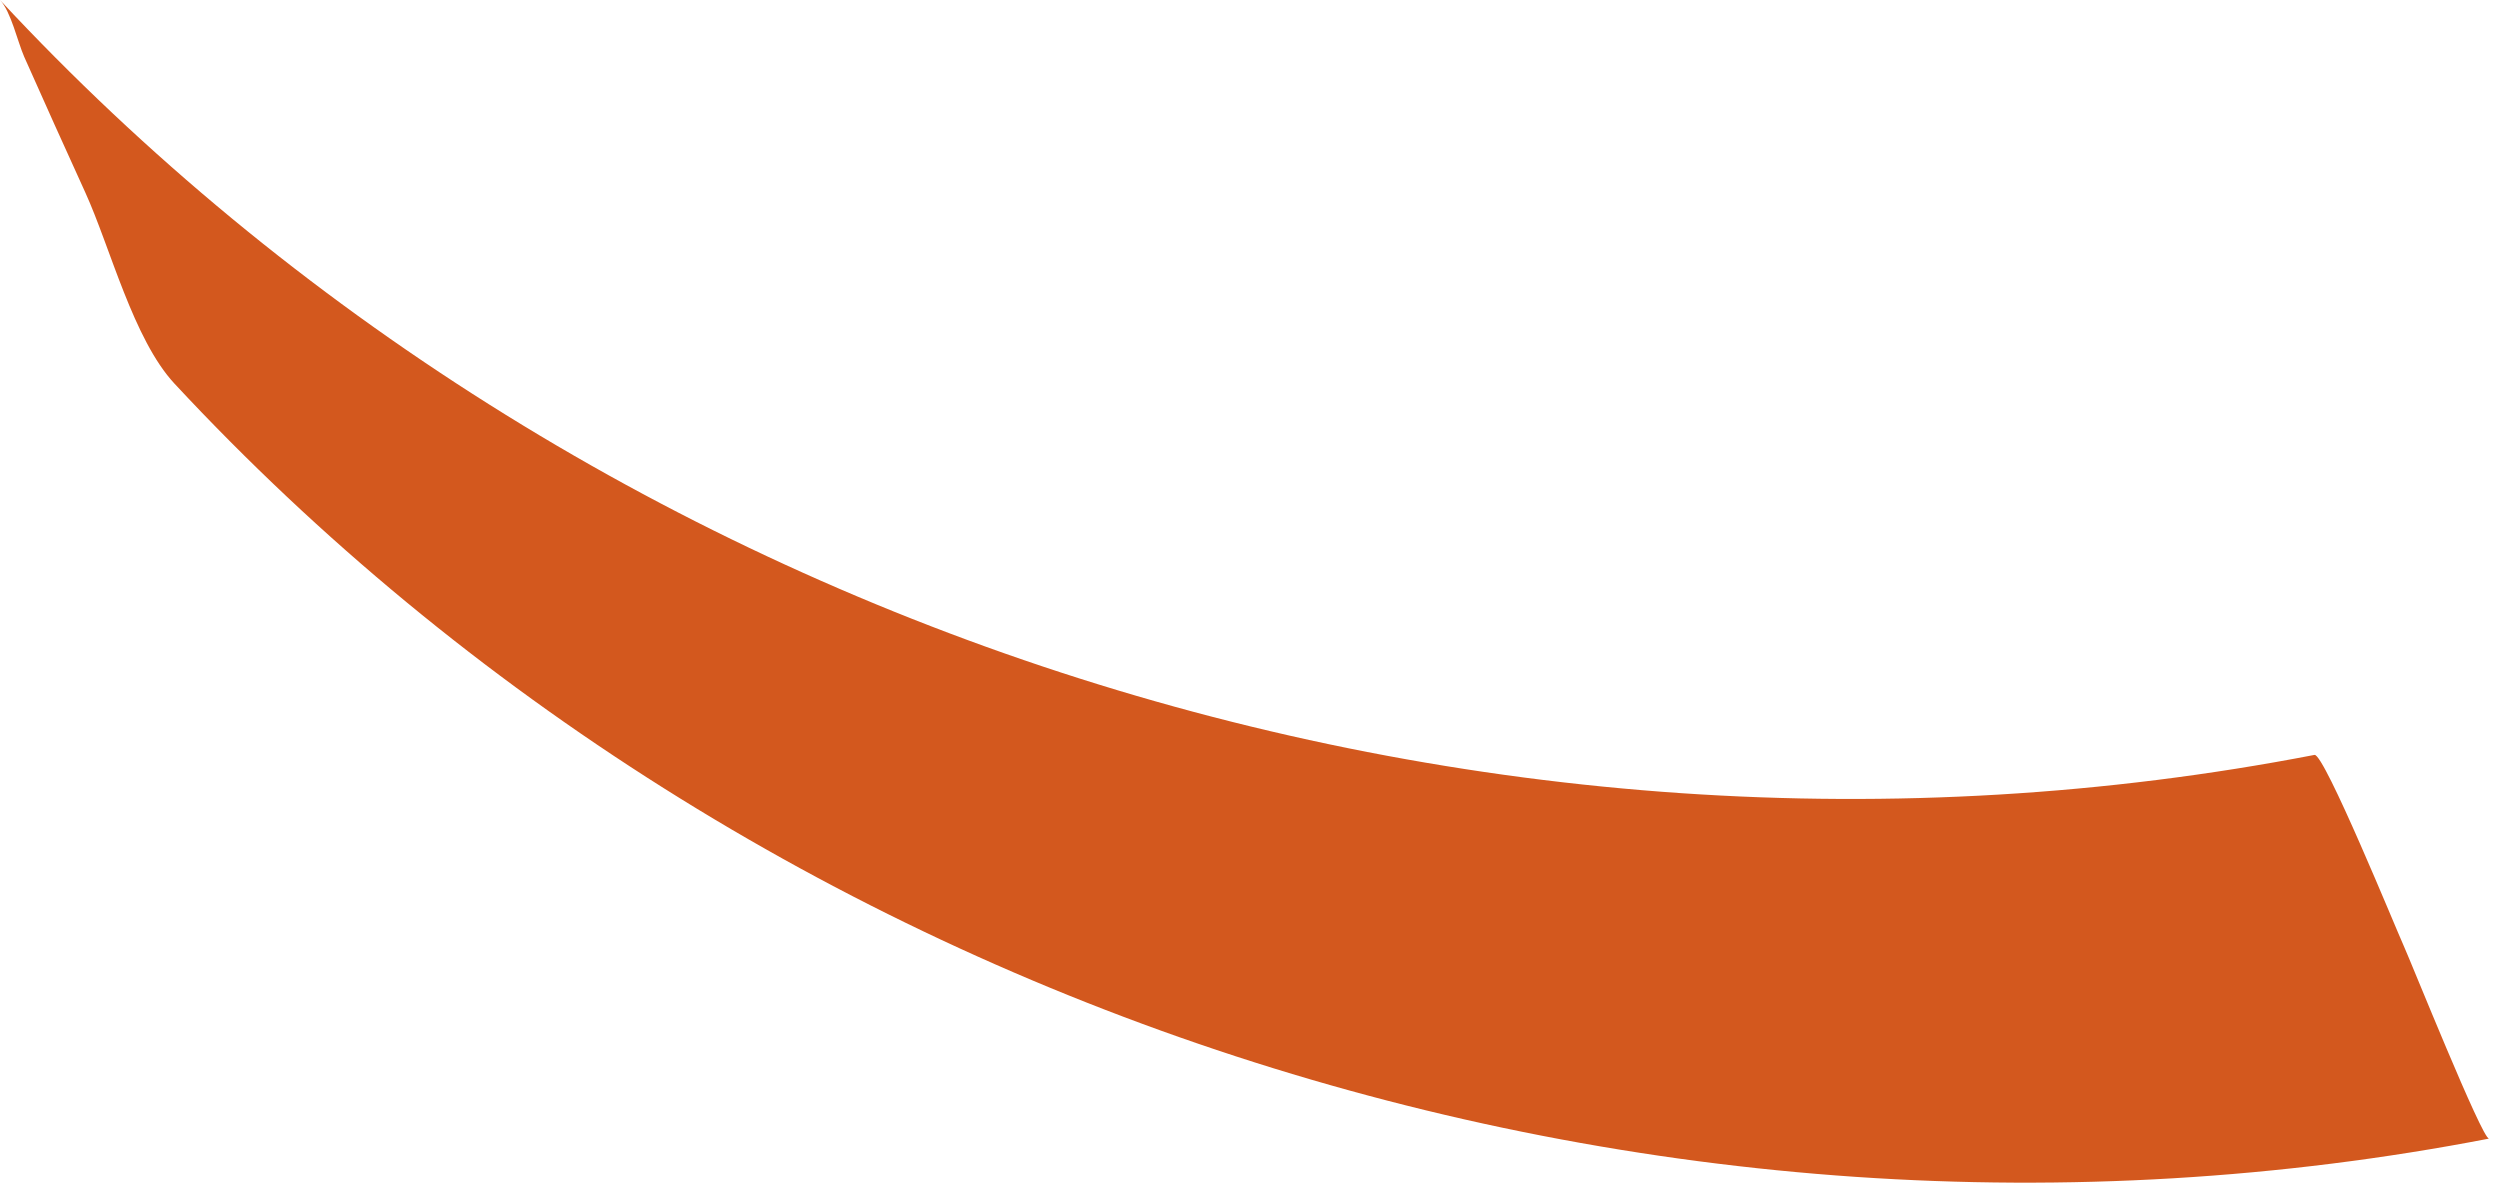 <svg width="50" height="24" viewBox="0 0 50 24" fill="none" xmlns="http://www.w3.org/2000/svg">
<path d="M0 0C11.625 12.498 29.534 18.338 46.29 15.098C46.483 15.06 47.929 18.597 48.075 18.918C48.212 19.218 49.648 22.797 49.781 22.772C33.024 26.012 15.115 20.172 3.49 7.673C2.667 6.788 2.207 4.952 1.708 3.854C1.297 2.95 0.886 2.044 0.484 1.136C0.349 0.828 0.221 0.235 0 0Z" fill="#D3581E"/>
</svg>
